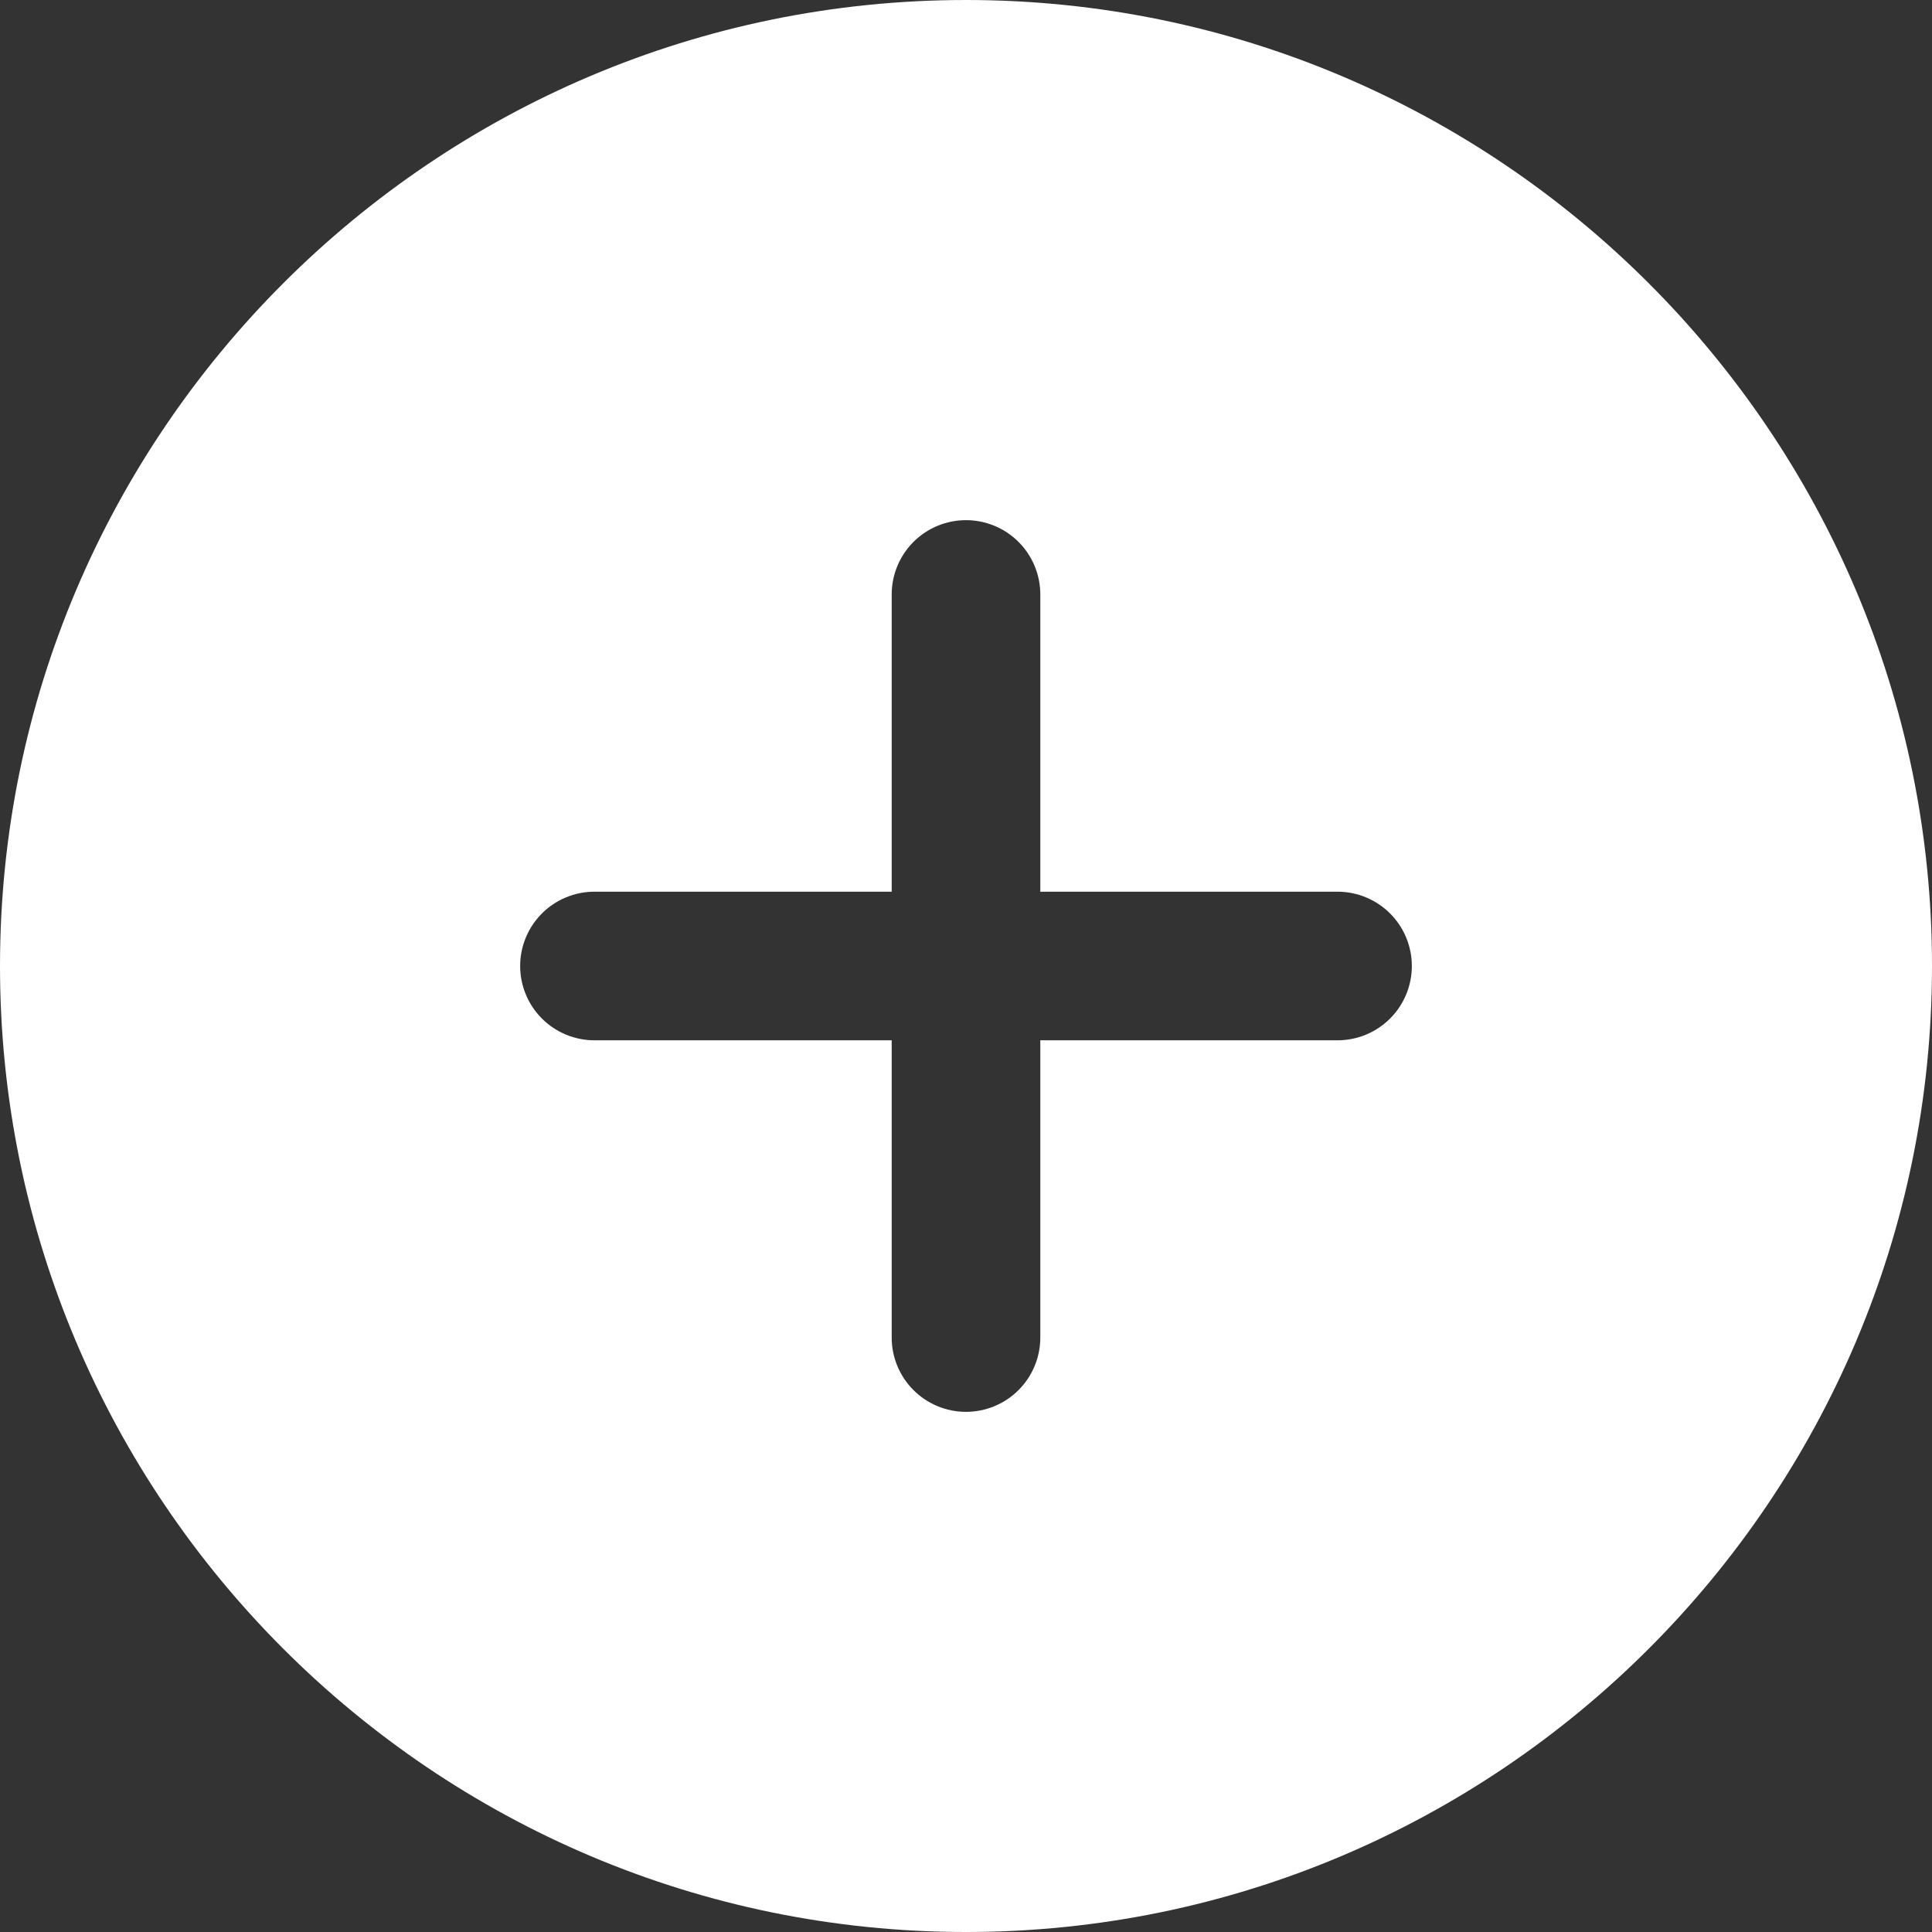 <?xml version="1.0" encoding="UTF-8"?> <svg xmlns="http://www.w3.org/2000/svg" width="416" height="416" viewBox="0 0 416 416" fill="none"><rect x="0" y="0" width="416" height="416" fill="#333333" stroke="none"/><g clip-path="url(#clip0_1858_21)"><path d="M208 0C93.31 0 0 93.31 0 208C0 322.69 93.31 416 208 416C322.69 416 416 322.69 416 208C416 93.31 322.69 0 208 0ZM288 224H224V288C224 292.243 222.314 296.313 219.314 299.314C216.313 302.314 212.243 304 208 304C203.757 304 199.687 302.314 196.686 299.314C193.686 296.313 192 292.243 192 288V224H128C123.757 224 119.687 222.314 116.686 219.314C113.686 216.313 112 212.243 112 208C112 203.757 113.686 199.687 116.686 196.686C119.687 193.686 123.757 192 128 192H192V128C192 123.757 193.686 119.687 196.686 116.686C199.687 113.686 203.757 112 208 112C212.243 112 216.313 113.686 219.314 116.686C222.314 119.687 224 123.757 224 128V192H288C292.243 192 296.313 193.686 299.314 196.686C302.314 199.687 304 203.757 304 208C304 212.243 302.314 216.313 299.314 219.314C296.313 222.314 292.243 224 288 224Z" fill="white"></path></g><defs><clipPath id="clip0_1858_21"><rect width="416" height="416" fill="white"></rect></clipPath></defs></svg> 